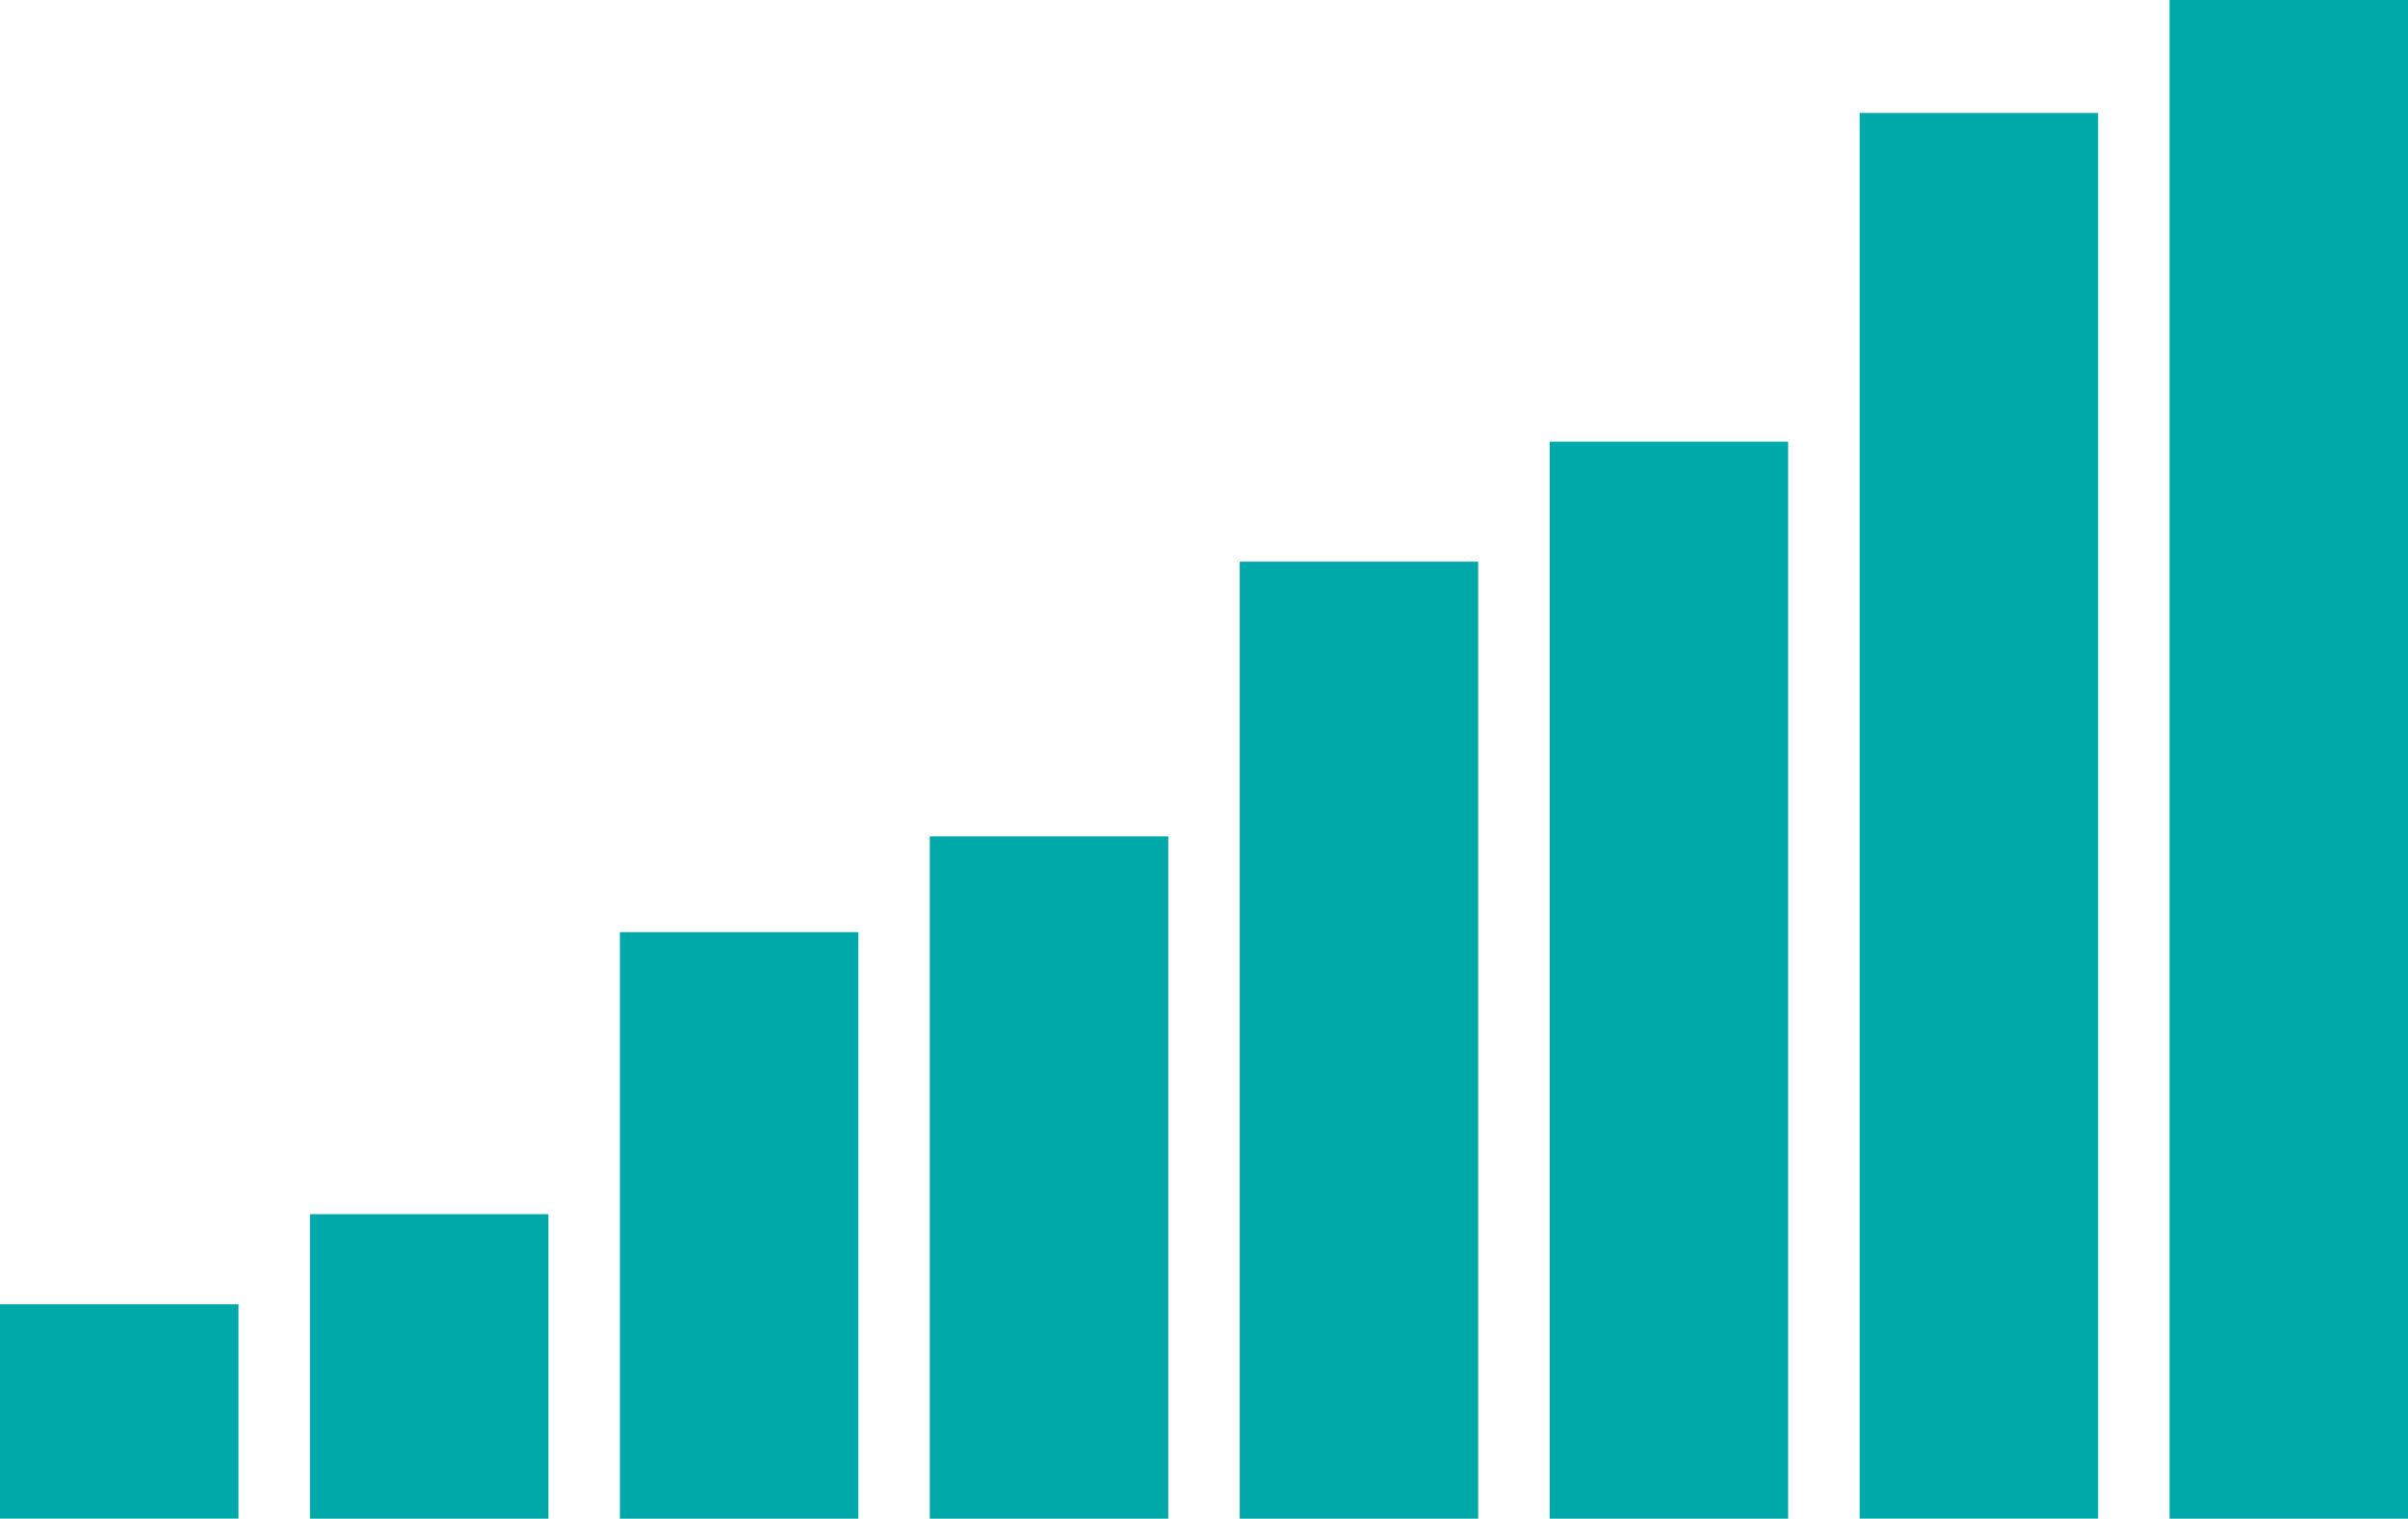 <?xml version="1.0" encoding="UTF-8" standalone="no"?>
<!-- Created with Inkscape (http://www.inkscape.org/) -->

<svg
   width="60.364mm"
   height="38.069mm"
   viewBox="0 0 60.364 38.069"
   version="1.1"
   id="svg1"
   xmlns:inkscape="http://www.inkscape.org/namespaces/inkscape"
   xmlns:sodipodi="http://sodipodi.sourceforge.net/DTD/sodipodi-0.dtd"
   xmlns="http://www.w3.org/2000/svg"
   xmlns:svg="http://www.w3.org/2000/svg">
  <sodipodi:namedview
     id="namedview1"
     pagecolor="#505050"
     bordercolor="#eeeeee"
     borderopacity="1"
     inkscape:showpageshadow="0"
     inkscape:pageopacity="0"
     inkscape:pagecheckerboard="0"
     inkscape:deskcolor="#d1d1d1"
     inkscape:document-units="mm" />
  <defs
     id="defs1" />
  <g
     inkscape:label="Ebene 1"
     inkscape:groupmode="layer"
     id="layer1"
     transform="translate(-7.209,-11.114)">
    <rect
       style="fill:#00a9a9;fill-opacity:1;stroke-width:5;stroke-linecap:square;stroke-opacity:0.996;paint-order:markers stroke fill"
       id="rect1"
       width="5.978"
       height="38.069"
       x="61.595"
       y="11.114"
       inkscape:export-filename="marketing-budget-l.svg"
       inkscape:export-xdpi="96"
       inkscape:export-ydpi="96" />
    <rect
       style="fill:#00a9a9;fill-opacity:1;stroke-width:4.81;stroke-linecap:square;stroke-opacity:0.996;paint-order:markers stroke fill"
       id="rect1-8"
       width="5.978"
       height="35.237"
       x="53.826"
       y="13.945" />
    <rect
       style="fill:#00a9a9;fill-opacity:1;stroke-width:4.211;stroke-linecap:square;stroke-opacity:0.996;paint-order:markers stroke fill"
       id="rect1-8-5"
       width="5.978"
       height="26.997"
       x="46.056"
       y="22.186" />
    <rect
       style="fill:#00a9a9;fill-opacity:1;stroke-width:3.969;stroke-linecap:square;stroke-opacity:0.996;paint-order:markers stroke fill"
       id="rect1-8-5-3"
       width="5.978"
       height="23.989"
       x="38.287"
       y="25.194" />
    <rect
       style="fill:#00a9a9;fill-opacity:1;stroke-width:3.351;stroke-linecap:square;stroke-opacity:0.996;paint-order:markers stroke fill"
       id="rect1-8-5-3-2"
       width="5.978"
       height="17.102"
       x="30.517"
       y="32.081" />
    <rect
       style="fill:#00a9a9;fill-opacity:1;stroke-width:3.107;stroke-linecap:square;stroke-opacity:0.996;paint-order:markers stroke fill"
       id="rect1-8-5-3-2-7"
       width="5.978"
       height="14.702"
       x="22.748"
       y="34.481" />
    <rect
       style="fill:#00a9a9;fill-opacity:1;stroke-width:2.239;stroke-linecap:square;stroke-opacity:0.996;paint-order:markers stroke fill"
       id="rect1-8-5-3-2-7-8"
       width="5.978"
       height="7.633"
       x="14.979"
       y="41.55" />
    <rect
       style="fill:#00a9a9;fill-opacity:1;stroke-width:1.878;stroke-linecap:square;stroke-opacity:0.996;paint-order:markers stroke fill"
       id="rect1-8-5-3-2-7-8-6"
       width="5.978"
       height="5.371"
       x="7.209"
       y="43.811" />
  </g>
</svg>
